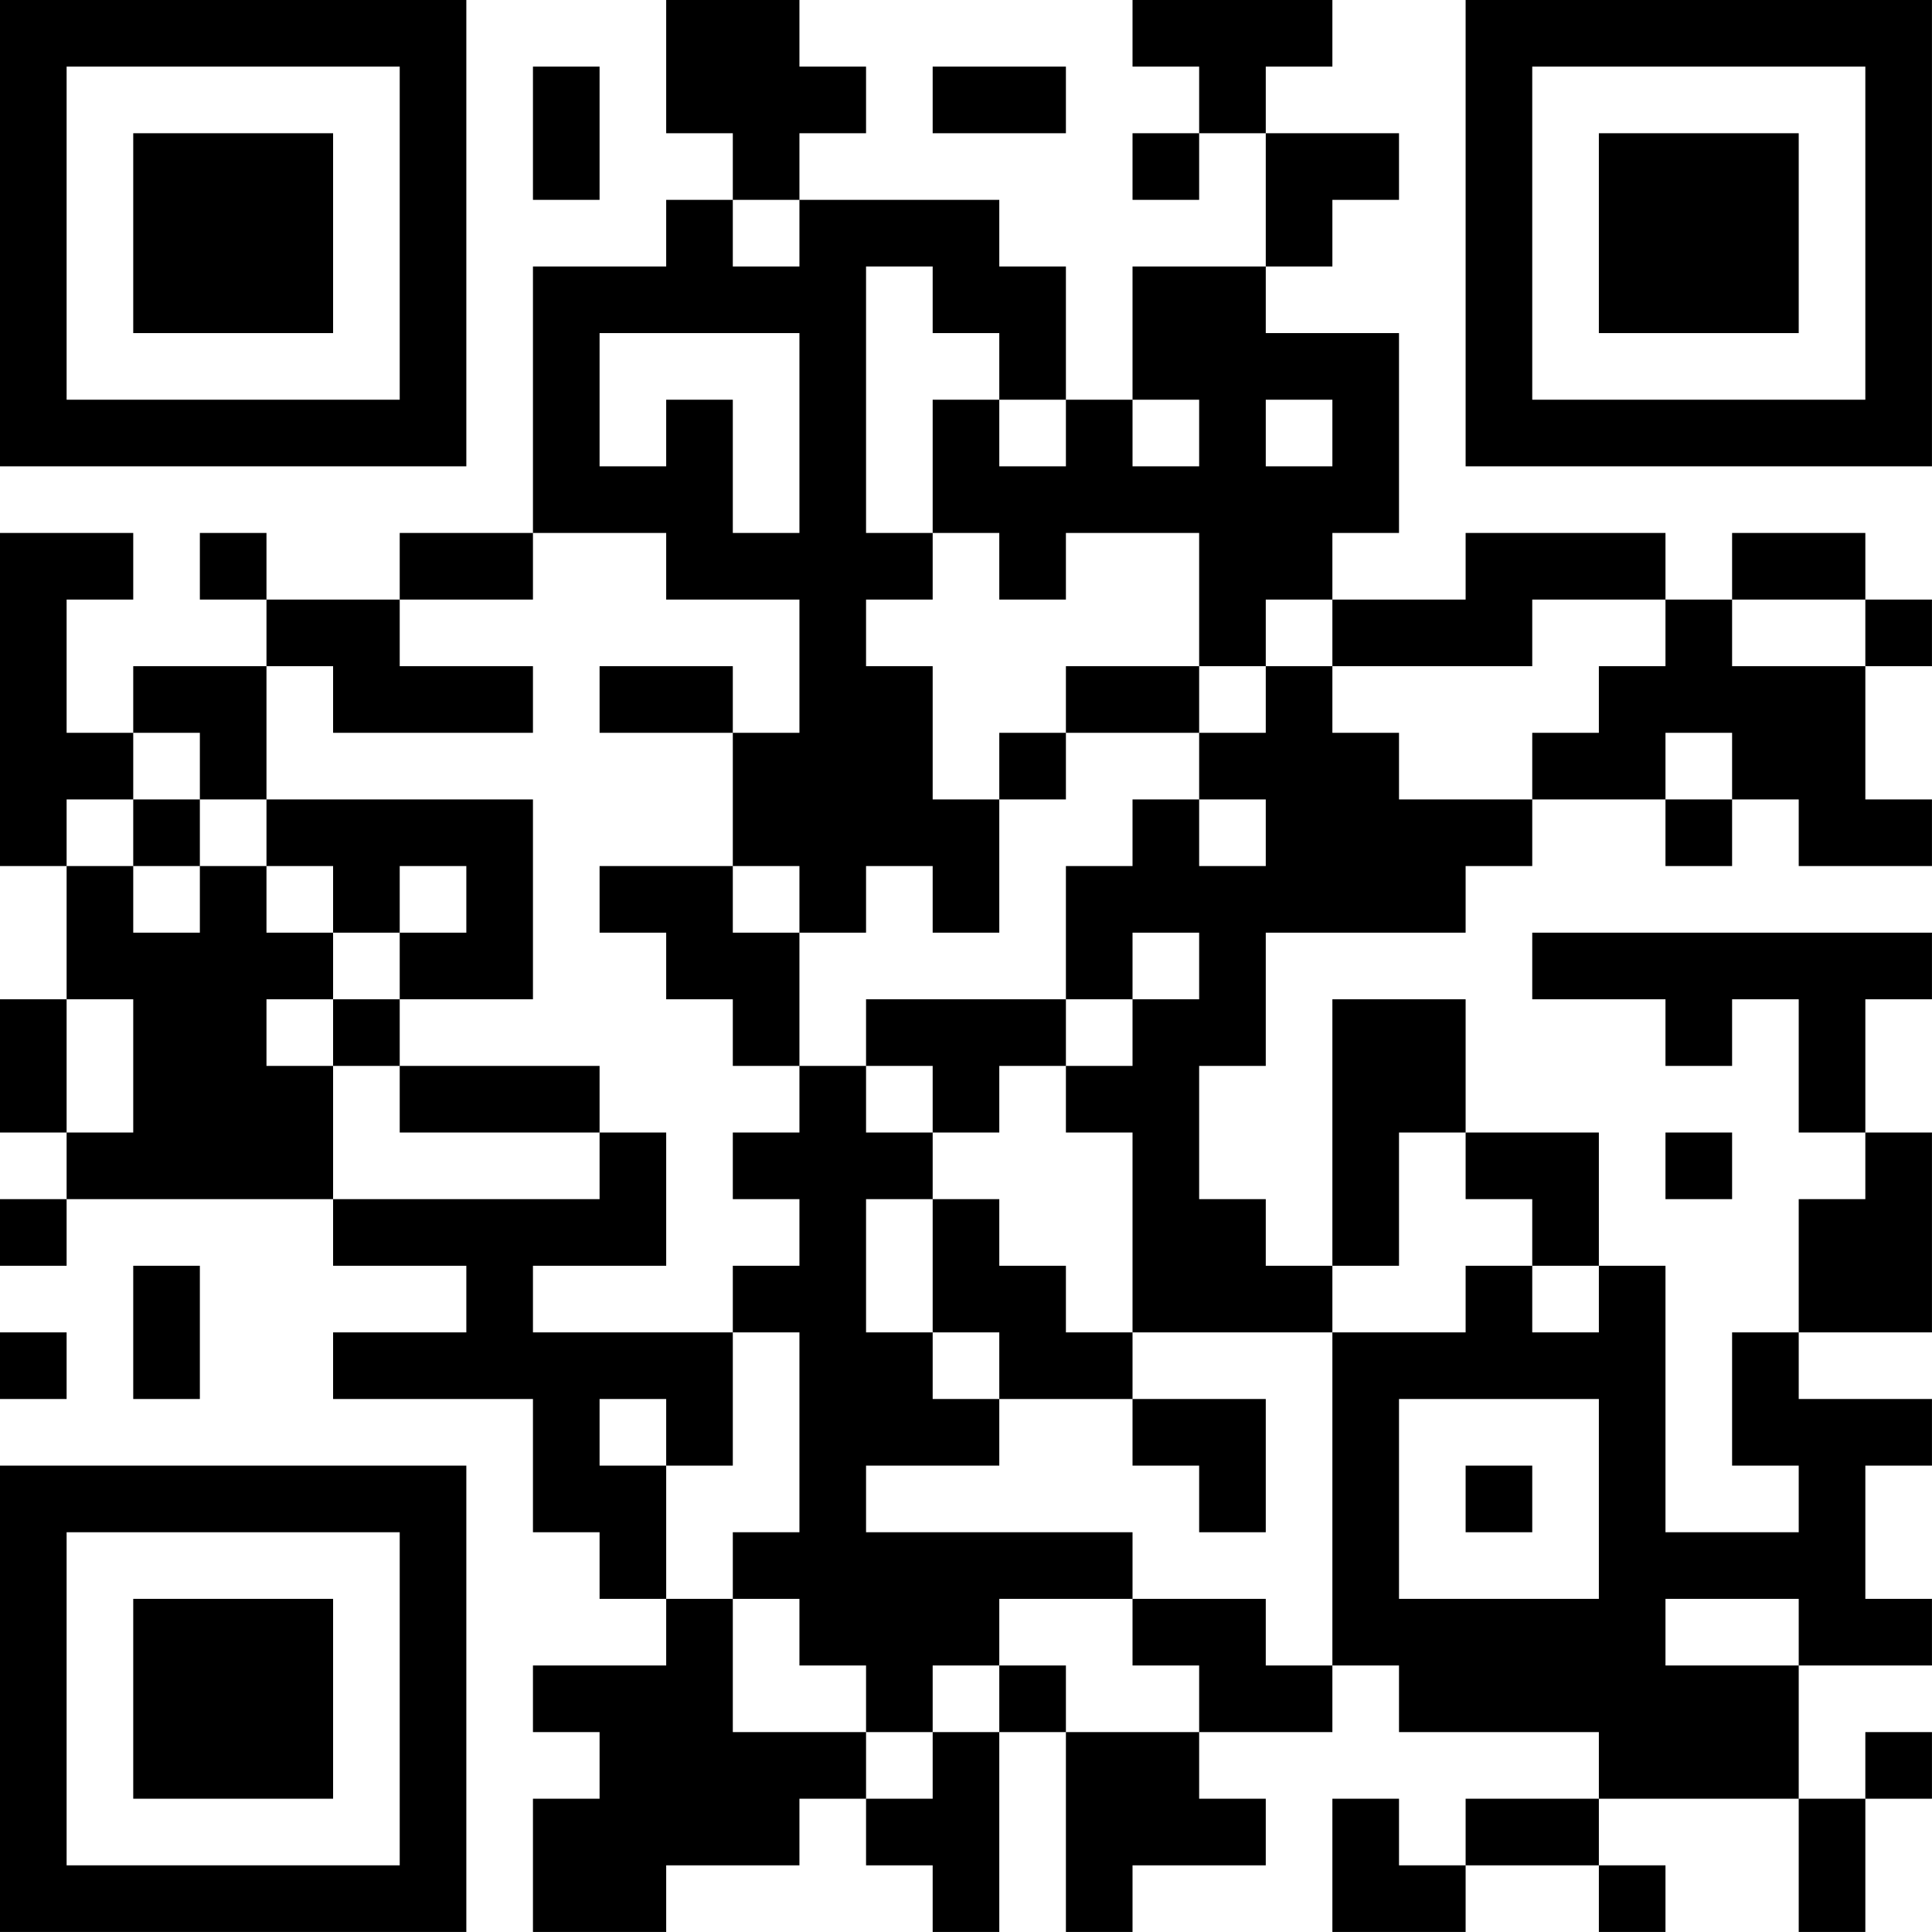 <?xml version="1.0" encoding="UTF-8"?>
<svg xmlns="http://www.w3.org/2000/svg" version="1.1" width="500" height="500" viewBox="0 0 500 500"><rect x="0" y="0" width="500" height="500" fill="#ffffff"/><g transform="scale(17.241)"><g transform="translate(0,0)"><path fill-rule="evenodd" d="M10 0L10 2L11 2L11 3L10 3L10 4L8 4L8 8L6 8L6 9L4 9L4 8L3 8L3 9L4 9L4 10L2 10L2 11L1 11L1 9L2 9L2 8L0 8L0 13L1 13L1 15L0 15L0 17L1 17L1 18L0 18L0 19L1 19L1 18L5 18L5 19L7 19L7 20L5 20L5 21L8 21L8 23L9 23L9 24L10 24L10 25L8 25L8 26L9 26L9 27L8 27L8 29L10 29L10 28L12 28L12 27L13 27L13 28L14 28L14 29L15 29L15 26L16 26L16 29L17 29L17 28L19 28L19 27L18 27L18 26L20 26L20 25L21 25L21 26L24 26L24 27L22 27L22 28L21 28L21 27L20 27L20 29L22 29L22 28L24 28L24 29L25 29L25 28L24 28L24 27L27 27L27 29L28 29L28 27L29 27L29 26L28 26L28 27L27 27L27 25L29 25L29 24L28 24L28 22L29 22L29 21L27 21L27 20L29 20L29 17L28 17L28 15L29 15L29 14L23 14L23 15L25 15L25 16L26 16L26 15L27 15L27 17L28 17L28 18L27 18L27 20L26 20L26 22L27 22L27 23L25 23L25 19L24 19L24 17L22 17L22 15L20 15L20 19L19 19L19 18L18 18L18 16L19 16L19 14L22 14L22 13L23 13L23 12L25 12L25 13L26 13L26 12L27 12L27 13L29 13L29 12L28 12L28 10L29 10L29 9L28 9L28 8L26 8L26 9L25 9L25 8L22 8L22 9L20 9L20 8L21 8L21 5L19 5L19 4L20 4L20 3L21 3L21 2L19 2L19 1L20 1L20 0L17 0L17 1L18 1L18 2L17 2L17 3L18 3L18 2L19 2L19 4L17 4L17 6L16 6L16 4L15 4L15 3L12 3L12 2L13 2L13 1L12 1L12 0ZM8 1L8 3L9 3L9 1ZM14 1L14 2L16 2L16 1ZM11 3L11 4L12 4L12 3ZM13 4L13 8L14 8L14 9L13 9L13 10L14 10L14 12L15 12L15 14L14 14L14 13L13 13L13 14L12 14L12 13L11 13L11 11L12 11L12 9L10 9L10 8L8 8L8 9L6 9L6 10L8 10L8 11L5 11L5 10L4 10L4 12L3 12L3 11L2 11L2 12L1 12L1 13L2 13L2 14L3 14L3 13L4 13L4 14L5 14L5 15L4 15L4 16L5 16L5 18L9 18L9 17L10 17L10 19L8 19L8 20L11 20L11 22L10 22L10 21L9 21L9 22L10 22L10 24L11 24L11 26L13 26L13 27L14 27L14 26L15 26L15 25L16 25L16 26L18 26L18 25L17 25L17 24L19 24L19 25L20 25L20 20L22 20L22 19L23 19L23 20L24 20L24 19L23 19L23 18L22 18L22 17L21 17L21 19L20 19L20 20L17 20L17 17L16 17L16 16L17 16L17 15L18 15L18 14L17 14L17 15L16 15L16 13L17 13L17 12L18 12L18 13L19 13L19 12L18 12L18 11L19 11L19 10L20 10L20 11L21 11L21 12L23 12L23 11L24 11L24 10L25 10L25 9L23 9L23 10L20 10L20 9L19 9L19 10L18 10L18 8L16 8L16 9L15 9L15 8L14 8L14 6L15 6L15 7L16 7L16 6L15 6L15 5L14 5L14 4ZM9 5L9 7L10 7L10 6L11 6L11 8L12 8L12 5ZM17 6L17 7L18 7L18 6ZM19 6L19 7L20 7L20 6ZM26 9L26 10L28 10L28 9ZM9 10L9 11L11 11L11 10ZM16 10L16 11L15 11L15 12L16 12L16 11L18 11L18 10ZM25 11L25 12L26 12L26 11ZM2 12L2 13L3 13L3 12ZM4 12L4 13L5 13L5 14L6 14L6 15L5 15L5 16L6 16L6 17L9 17L9 16L6 16L6 15L8 15L8 12ZM6 13L6 14L7 14L7 13ZM9 13L9 14L10 14L10 15L11 15L11 16L12 16L12 17L11 17L11 18L12 18L12 19L11 19L11 20L12 20L12 23L11 23L11 24L12 24L12 25L13 25L13 26L14 26L14 25L15 25L15 24L17 24L17 23L13 23L13 22L15 22L15 21L17 21L17 22L18 22L18 23L19 23L19 21L17 21L17 20L16 20L16 19L15 19L15 18L14 18L14 17L15 17L15 16L16 16L16 15L13 15L13 16L12 16L12 14L11 14L11 13ZM1 15L1 17L2 17L2 15ZM13 16L13 17L14 17L14 16ZM25 17L25 18L26 18L26 17ZM13 18L13 20L14 20L14 21L15 21L15 20L14 20L14 18ZM2 19L2 21L3 21L3 19ZM0 20L0 21L1 21L1 20ZM21 21L21 24L24 24L24 21ZM22 22L22 23L23 23L23 22ZM25 24L25 25L27 25L27 24ZM0 0L0 7L7 7L7 0ZM1 1L1 6L6 6L6 1ZM2 2L2 5L5 5L5 2ZM22 0L22 7L29 7L29 0ZM23 1L23 6L28 6L28 1ZM24 2L24 5L27 5L27 2ZM0 22L0 29L7 29L7 22ZM1 23L1 28L6 28L6 23ZM2 24L2 27L5 27L5 24Z" fill="#000000"/></g></g></svg>
